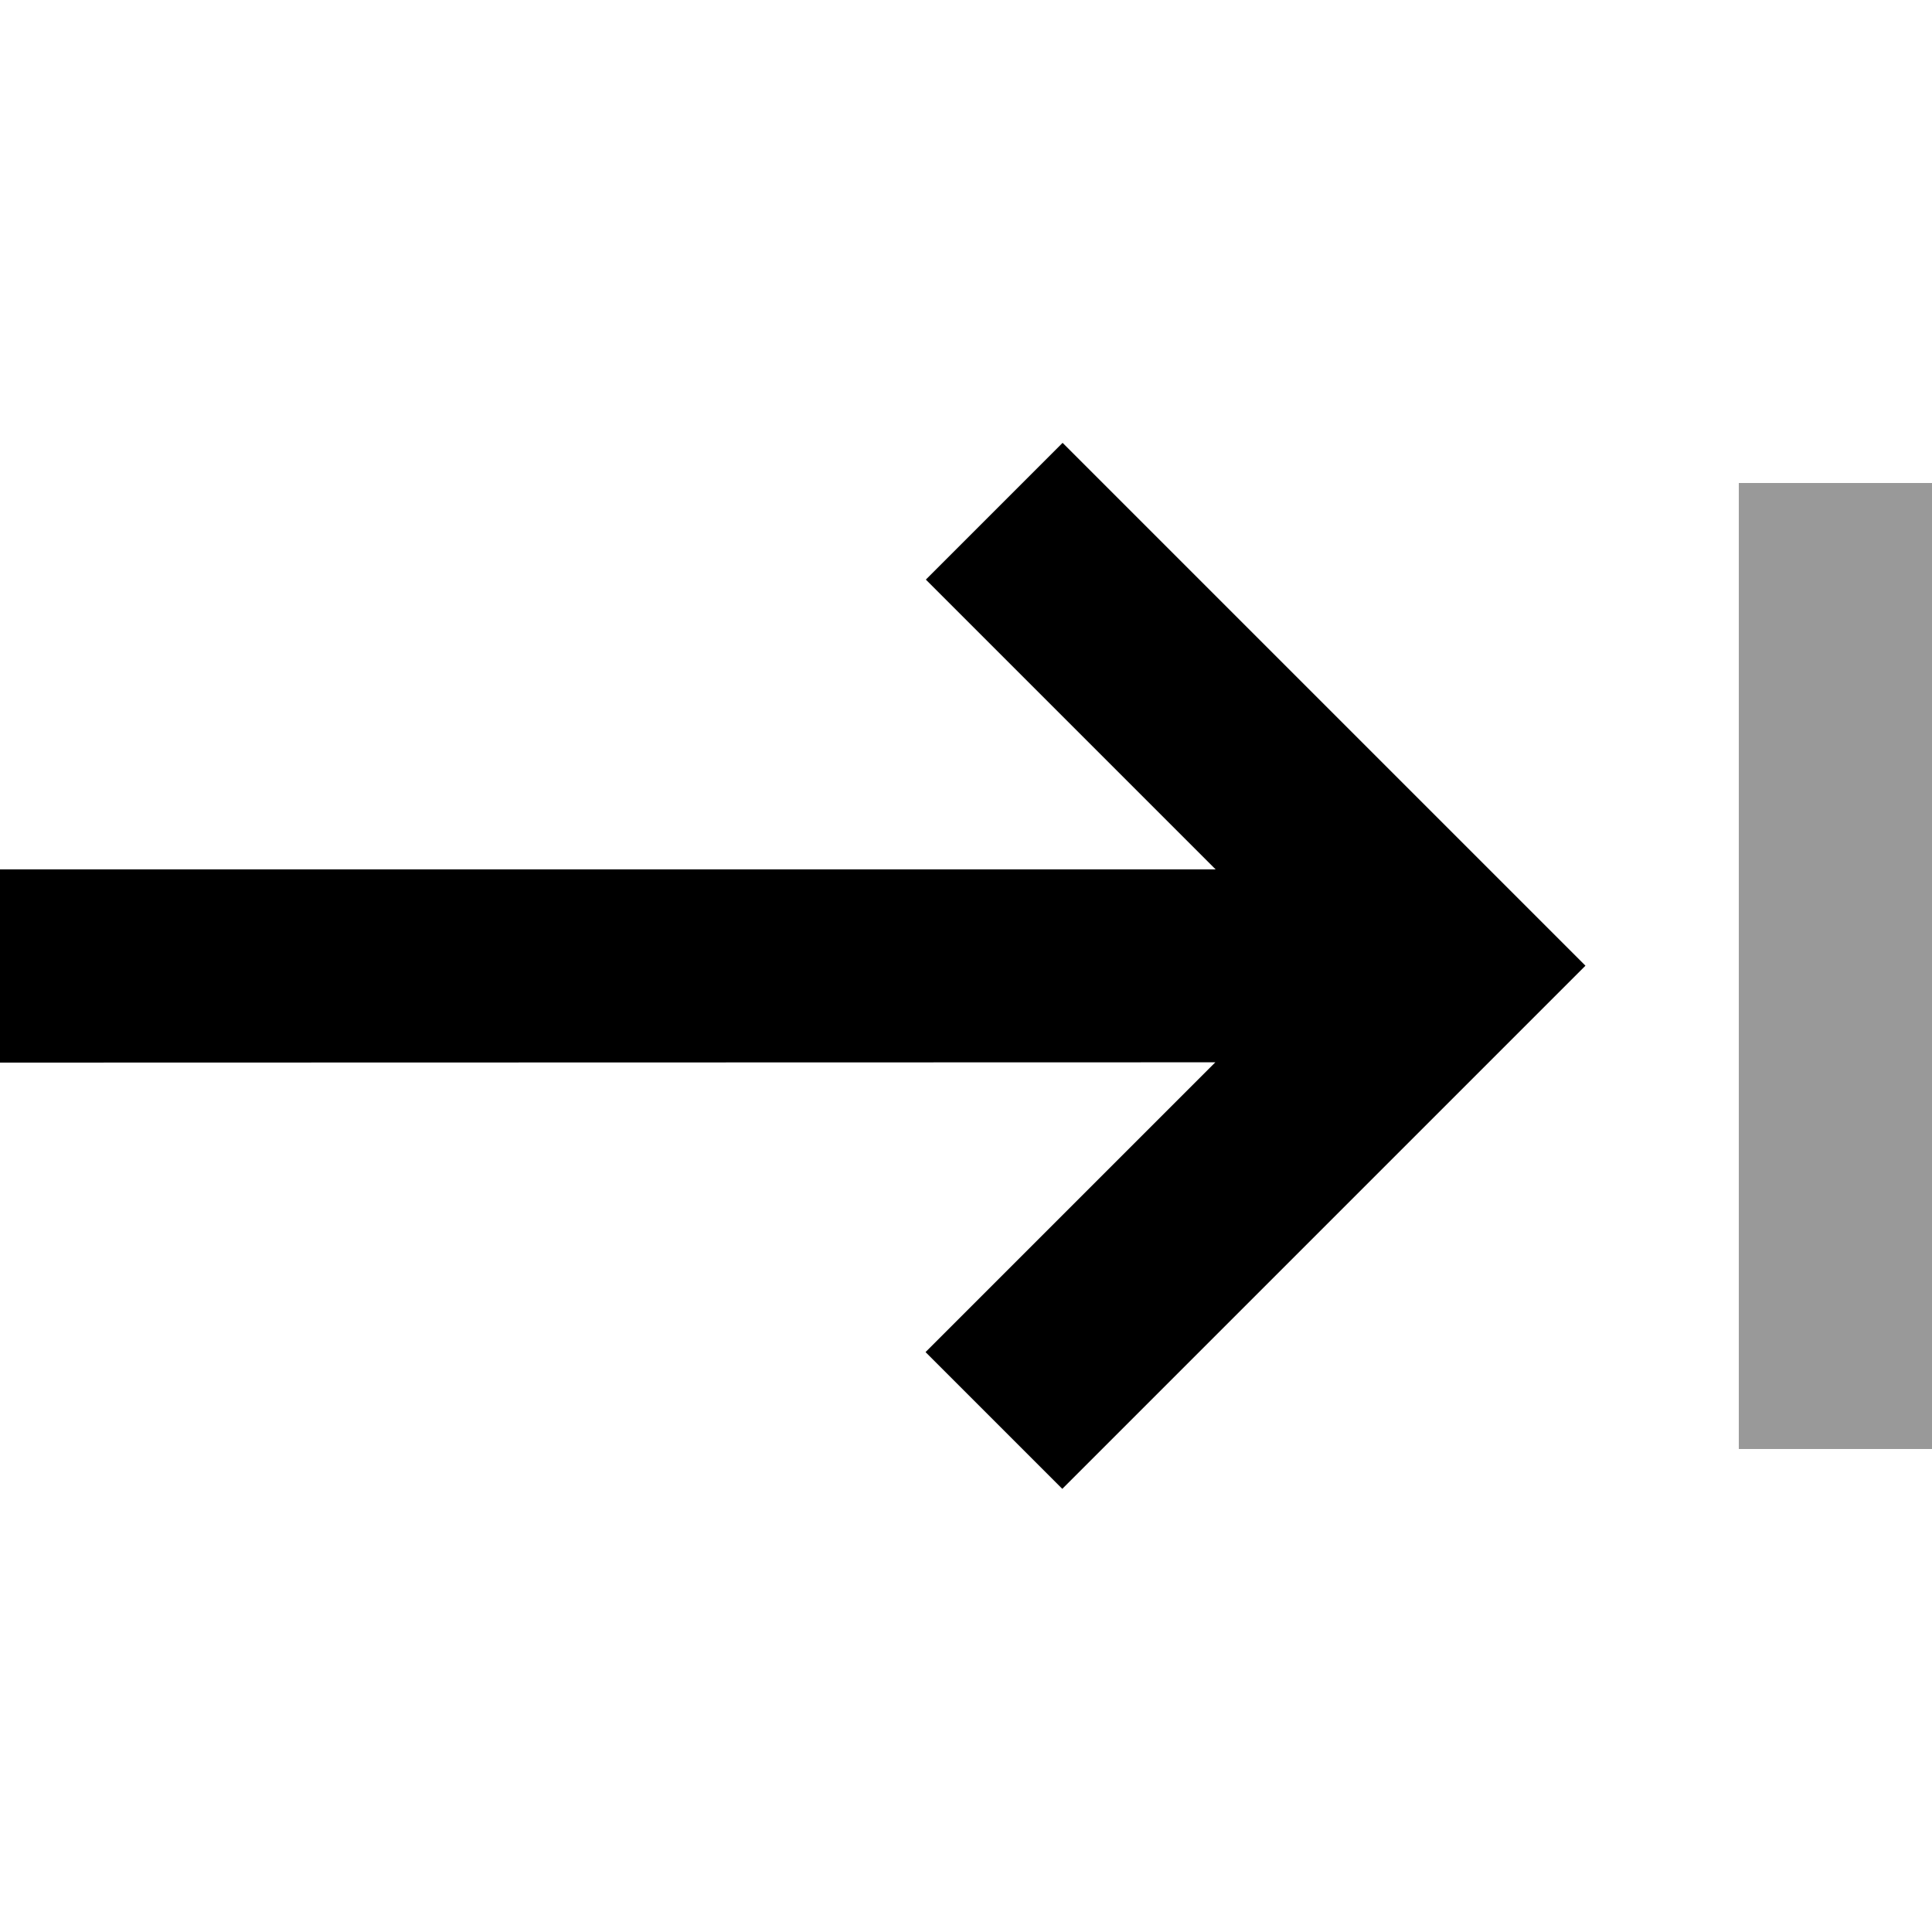 <svg xmlns="http://www.w3.org/2000/svg" viewBox="0 0 640 640"><!--! Font Awesome Pro 7.1.0 by @fontawesome - https://fontawesome.com License - https://fontawesome.com/license (Commercial License) Copyright 2025 Fonticons, Inc. --><path opacity=".4" fill="currentColor" d="M576 160L576 480L640 480L640 160L576 160z"/><path fill="currentColor" d="M352 146.7L374.6 169.3L502.6 297.3L525.2 319.9L351.9 493.2L306.6 447.9C313.2 441.3 345.2 409.3 402.6 351.9L0 352L0 288L402.7 288C345.3 230.6 313.3 198.6 306.7 192L352 146.7z"/></svg>